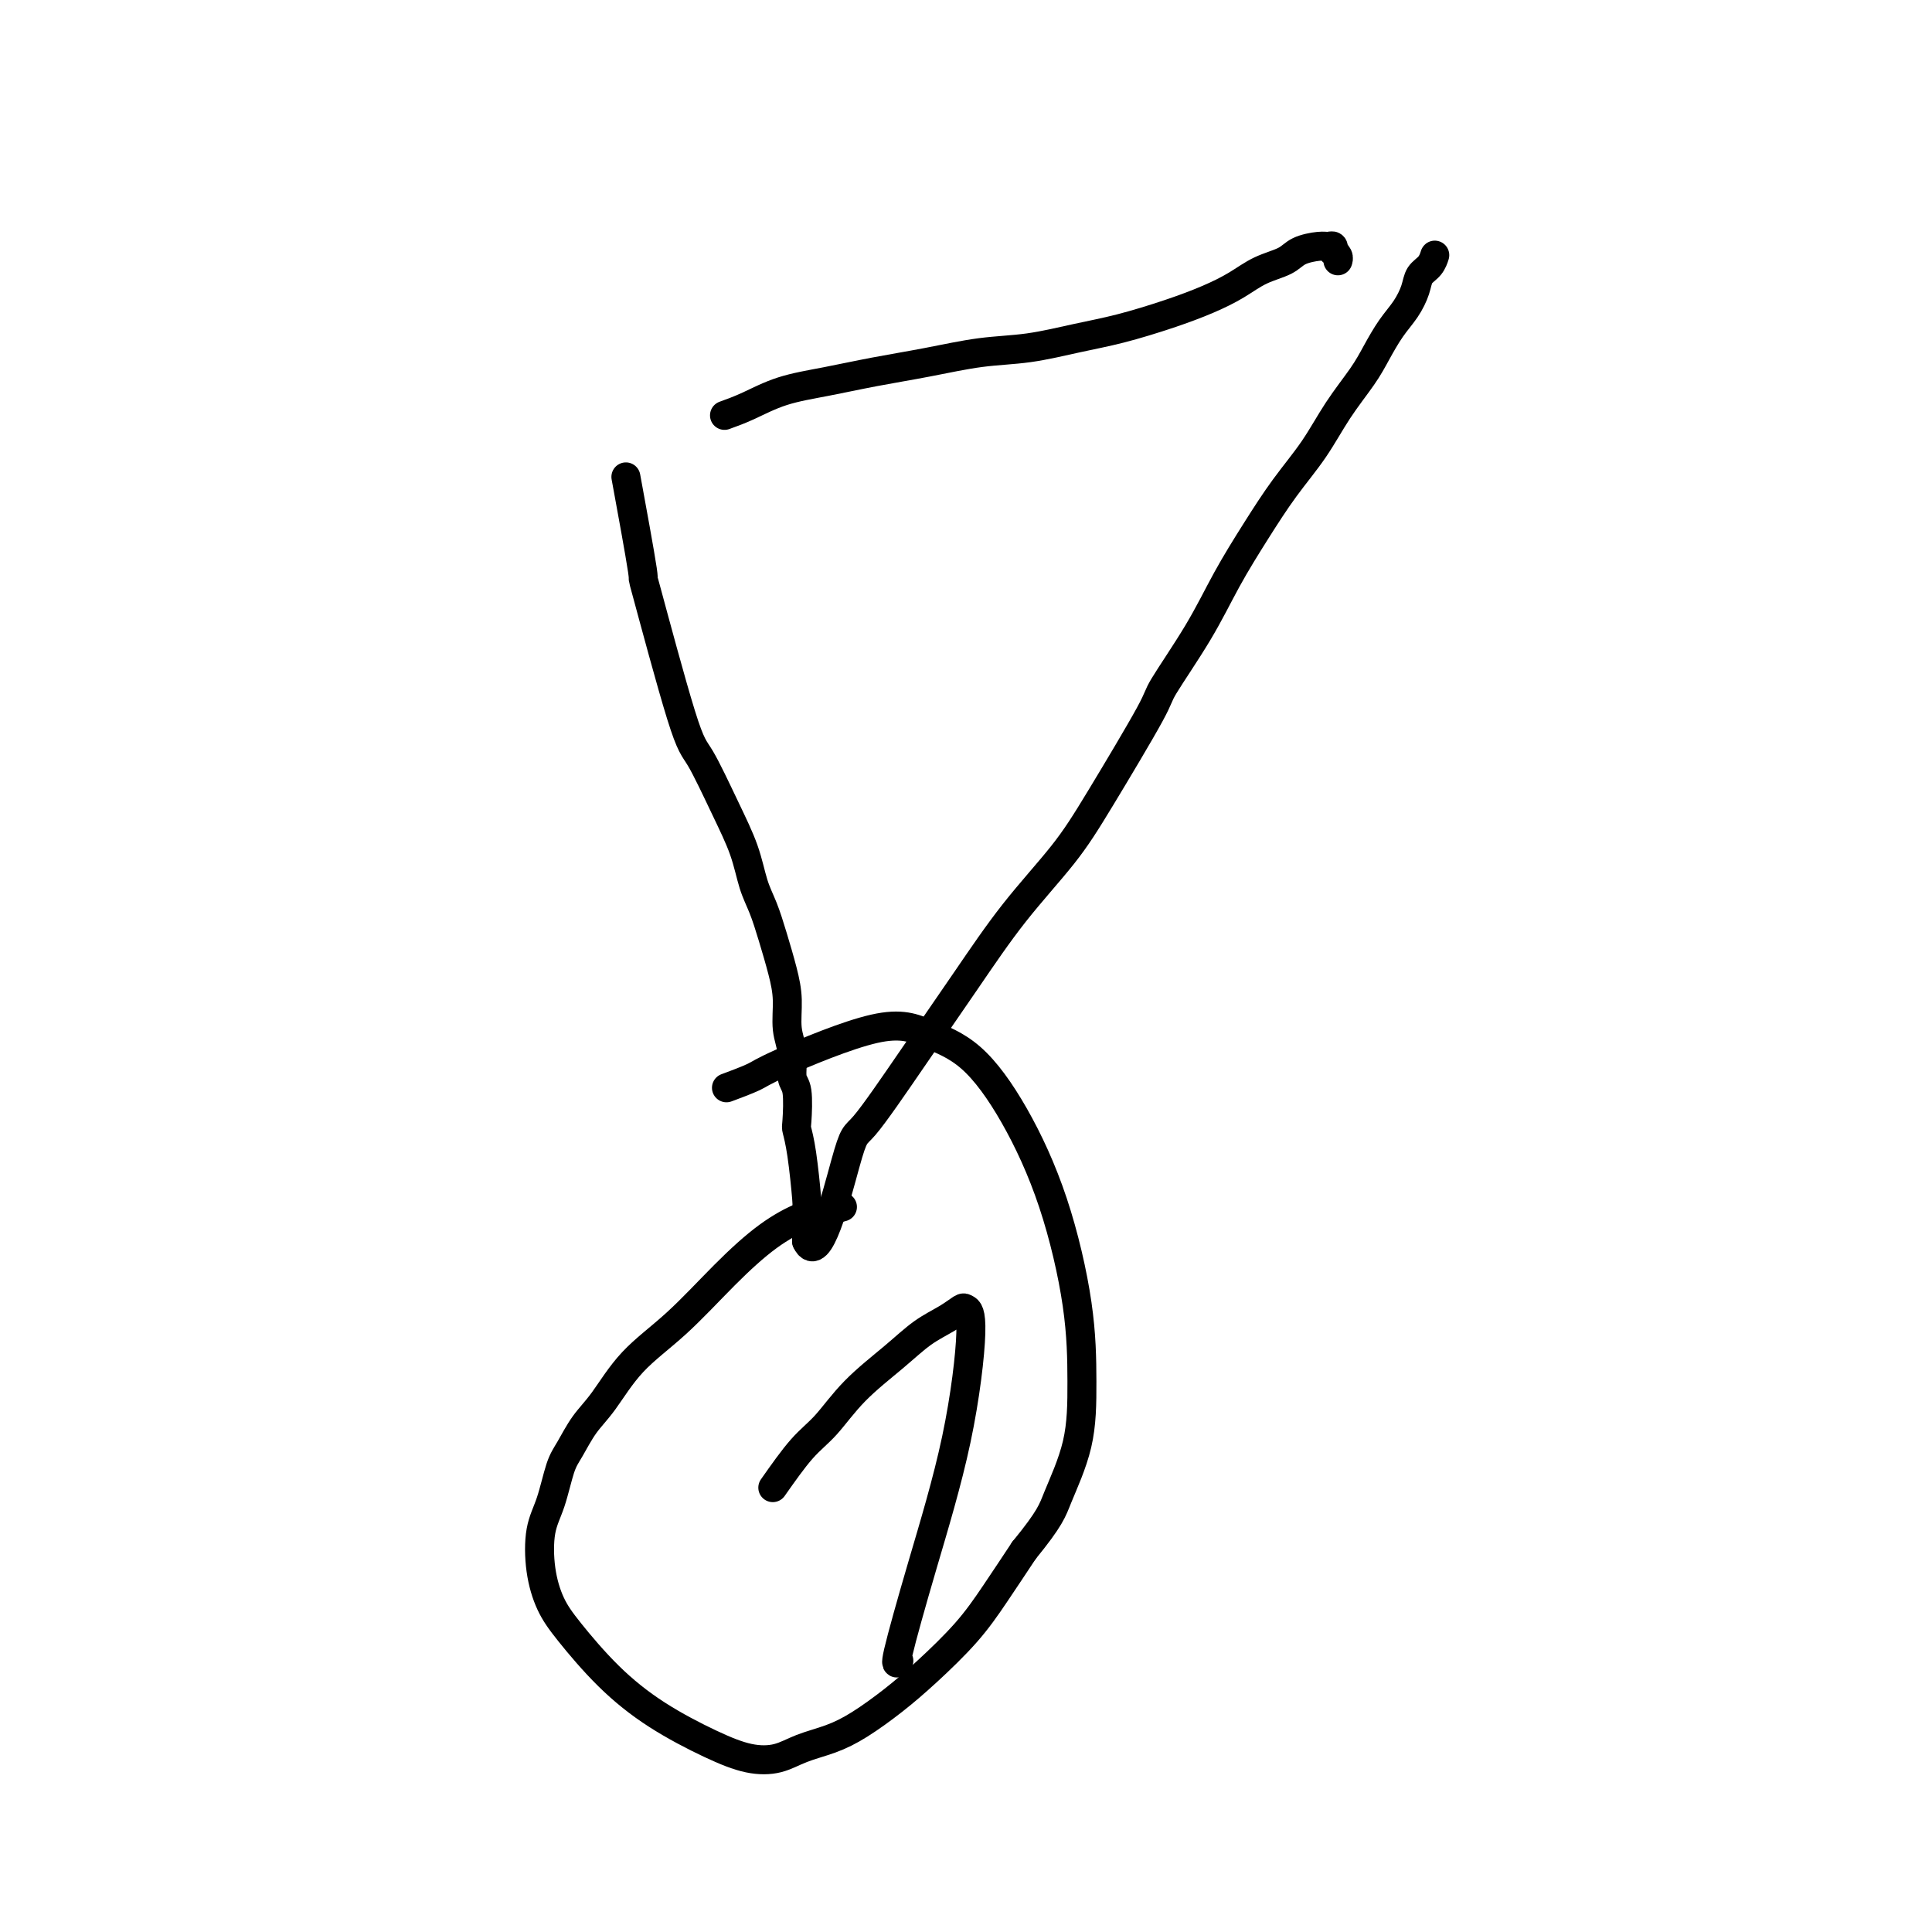 <svg viewBox='0 0 400 400' version='1.1' xmlns='http://www.w3.org/2000/svg' xmlns:xlink='http://www.w3.org/1999/xlink'><g fill='none' stroke='#000000' stroke-width='6' stroke-linecap='round' stroke-linejoin='round'><path d='M130,101c-0.360,-1.962 -0.720,-3.924 0,0c0.720,3.924 2.520,13.733 3,17c0.480,3.267 -0.359,-0.008 1,5c1.359,5.008 4.916,18.299 7,25c2.084,6.701 2.694,6.811 4,9c1.306,2.189 3.308,6.456 5,10c1.692,3.544 3.073,6.365 4,9c0.927,2.635 1.401,5.084 2,7c0.599,1.916 1.322,3.299 2,5c0.678,1.701 1.310,3.720 2,6c0.690,2.280 1.438,4.821 2,7c0.562,2.179 0.939,3.997 1,6c0.061,2.003 -0.194,4.190 0,6c0.194,1.810 0.836,3.242 1,5c0.164,1.758 -0.149,3.840 0,5c0.149,1.160 0.762,1.397 1,3c0.238,1.603 0.102,4.572 0,6c-0.102,1.428 -0.171,1.315 0,2c0.171,0.685 0.582,2.170 1,5c0.418,2.830 0.844,7.007 1,9c0.156,1.993 0.042,1.802 0,3c-0.042,1.198 -0.011,3.785 0,5c0.011,1.215 0.003,1.058 0,1c-0.003,-0.058 -0.001,-0.016 0,0c0.001,0.016 0.000,0.004 0,0c-0.000,-0.004 -0.000,-0.002 0,0'/><path d='M167,257c2.466,5.354 6.132,-9.262 8,-16c1.868,-6.738 1.937,-5.597 4,-8c2.063,-2.403 6.121,-8.350 10,-14c3.879,-5.650 7.580,-11.003 11,-16c3.420,-4.997 6.561,-9.639 10,-14c3.439,-4.361 7.178,-8.441 10,-12c2.822,-3.559 4.728,-6.598 8,-12c3.272,-5.402 7.910,-13.169 10,-17c2.090,-3.831 1.632,-3.726 3,-6c1.368,-2.274 4.564,-6.927 7,-11c2.436,-4.073 4.113,-7.567 6,-11c1.887,-3.433 3.982,-6.805 6,-10c2.018,-3.195 3.957,-6.212 6,-9c2.043,-2.788 4.188,-5.347 6,-8c1.812,-2.653 3.290,-5.398 5,-8c1.710,-2.602 3.652,-5.060 5,-7c1.348,-1.940 2.100,-3.363 3,-5c0.900,-1.637 1.946,-3.488 3,-5c1.054,-1.512 2.114,-2.686 3,-4c0.886,-1.314 1.596,-2.769 2,-4c0.404,-1.231 0.500,-2.239 1,-3c0.500,-0.761 1.402,-1.276 2,-2c0.598,-0.724 0.892,-1.656 1,-2c0.108,-0.344 0.031,-0.098 0,0c-0.031,0.098 -0.015,0.049 0,0'/><path d='M174,250c0.374,-0.103 0.747,-0.206 0,0c-0.747,0.206 -2.615,0.720 -4,1c-1.385,0.280 -2.287,0.325 -4,1c-1.713,0.675 -4.236,1.979 -7,4c-2.764,2.021 -5.769,4.759 -9,8c-3.231,3.241 -6.690,6.986 -10,10c-3.310,3.014 -6.473,5.296 -9,8c-2.527,2.704 -4.420,5.829 -6,8c-1.580,2.171 -2.847,3.389 -4,5c-1.153,1.611 -2.191,3.615 -3,5c-0.809,1.385 -1.389,2.151 -2,4c-0.611,1.849 -1.255,4.780 -2,7c-0.745,2.220 -1.592,3.729 -2,6c-0.408,2.271 -0.376,5.305 0,8c0.376,2.695 1.095,5.050 2,7c0.905,1.950 1.997,3.496 4,6c2.003,2.504 4.916,5.965 8,9c3.084,3.035 6.339,5.644 10,8c3.661,2.356 7.727,4.458 11,6c3.273,1.542 5.752,2.525 8,3c2.248,0.475 4.266,0.442 6,0c1.734,-0.442 3.184,-1.294 5,-2c1.816,-0.706 3.997,-1.267 6,-2c2.003,-0.733 3.829,-1.638 6,-3c2.171,-1.362 4.687,-3.183 7,-5c2.313,-1.817 4.424,-3.631 7,-6c2.576,-2.369 5.617,-5.292 8,-8c2.383,-2.708 4.110,-5.202 6,-8c1.890,-2.798 3.945,-5.899 6,-9'/><path d='M212,321c5.536,-6.781 5.877,-8.234 7,-11c1.123,-2.766 3.028,-6.846 4,-11c0.972,-4.154 1.012,-8.383 1,-13c-0.012,-4.617 -0.076,-9.624 -1,-16c-0.924,-6.376 -2.708,-14.121 -5,-21c-2.292,-6.879 -5.090,-12.891 -8,-18c-2.910,-5.109 -5.931,-9.315 -9,-12c-3.069,-2.685 -6.186,-3.851 -9,-5c-2.814,-1.149 -5.326,-2.283 -11,-1c-5.674,1.283 -14.511,4.983 -19,7c-4.489,2.017 -4.632,2.351 -6,3c-1.368,0.649 -3.962,1.614 -5,2c-1.038,0.386 -0.519,0.193 0,0'/><path d='M150,86c1.531,-0.553 3.062,-1.107 5,-2c1.938,-0.893 4.283,-2.127 7,-3c2.717,-0.873 5.808,-1.385 9,-2c3.192,-0.615 6.486,-1.334 10,-2c3.514,-0.666 7.247,-1.280 11,-2c3.753,-0.720 7.527,-1.547 11,-2c3.473,-0.453 6.647,-0.533 10,-1c3.353,-0.467 6.885,-1.321 10,-2c3.115,-0.679 5.812,-1.183 9,-2c3.188,-0.817 6.867,-1.948 10,-3c3.133,-1.052 5.719,-2.026 8,-3c2.281,-0.974 4.257,-1.950 6,-3c1.743,-1.050 3.255,-2.176 5,-3c1.745,-0.824 3.725,-1.346 5,-2c1.275,-0.654 1.844,-1.439 3,-2c1.156,-0.561 2.897,-0.897 4,-1c1.103,-0.103 1.567,0.028 2,0c0.433,-0.028 0.834,-0.214 1,0c0.166,0.214 0.097,0.828 0,1c-0.097,0.172 -0.222,-0.098 0,0c0.222,0.098 0.791,0.565 1,1c0.209,0.435 0.060,0.839 0,1c-0.060,0.161 -0.030,0.081 0,0'/><path d='M160,308c2.097,-2.980 4.195,-5.960 6,-8c1.805,-2.040 3.319,-3.141 5,-5c1.681,-1.859 3.529,-4.477 6,-7c2.471,-2.523 5.564,-4.950 8,-7c2.436,-2.050 4.213,-3.724 6,-5c1.787,-1.276 3.583,-2.155 5,-3c1.417,-0.845 2.453,-1.657 3,-2c0.547,-0.343 0.605,-0.217 1,0c0.395,0.217 1.129,0.524 1,5c-0.129,4.476 -1.120,13.122 -3,22c-1.880,8.878 -4.648,17.988 -7,26c-2.352,8.012 -4.287,14.926 -5,18c-0.713,3.074 -0.204,2.307 0,2c0.204,-0.307 0.102,-0.153 0,0'/></g>
</svg>